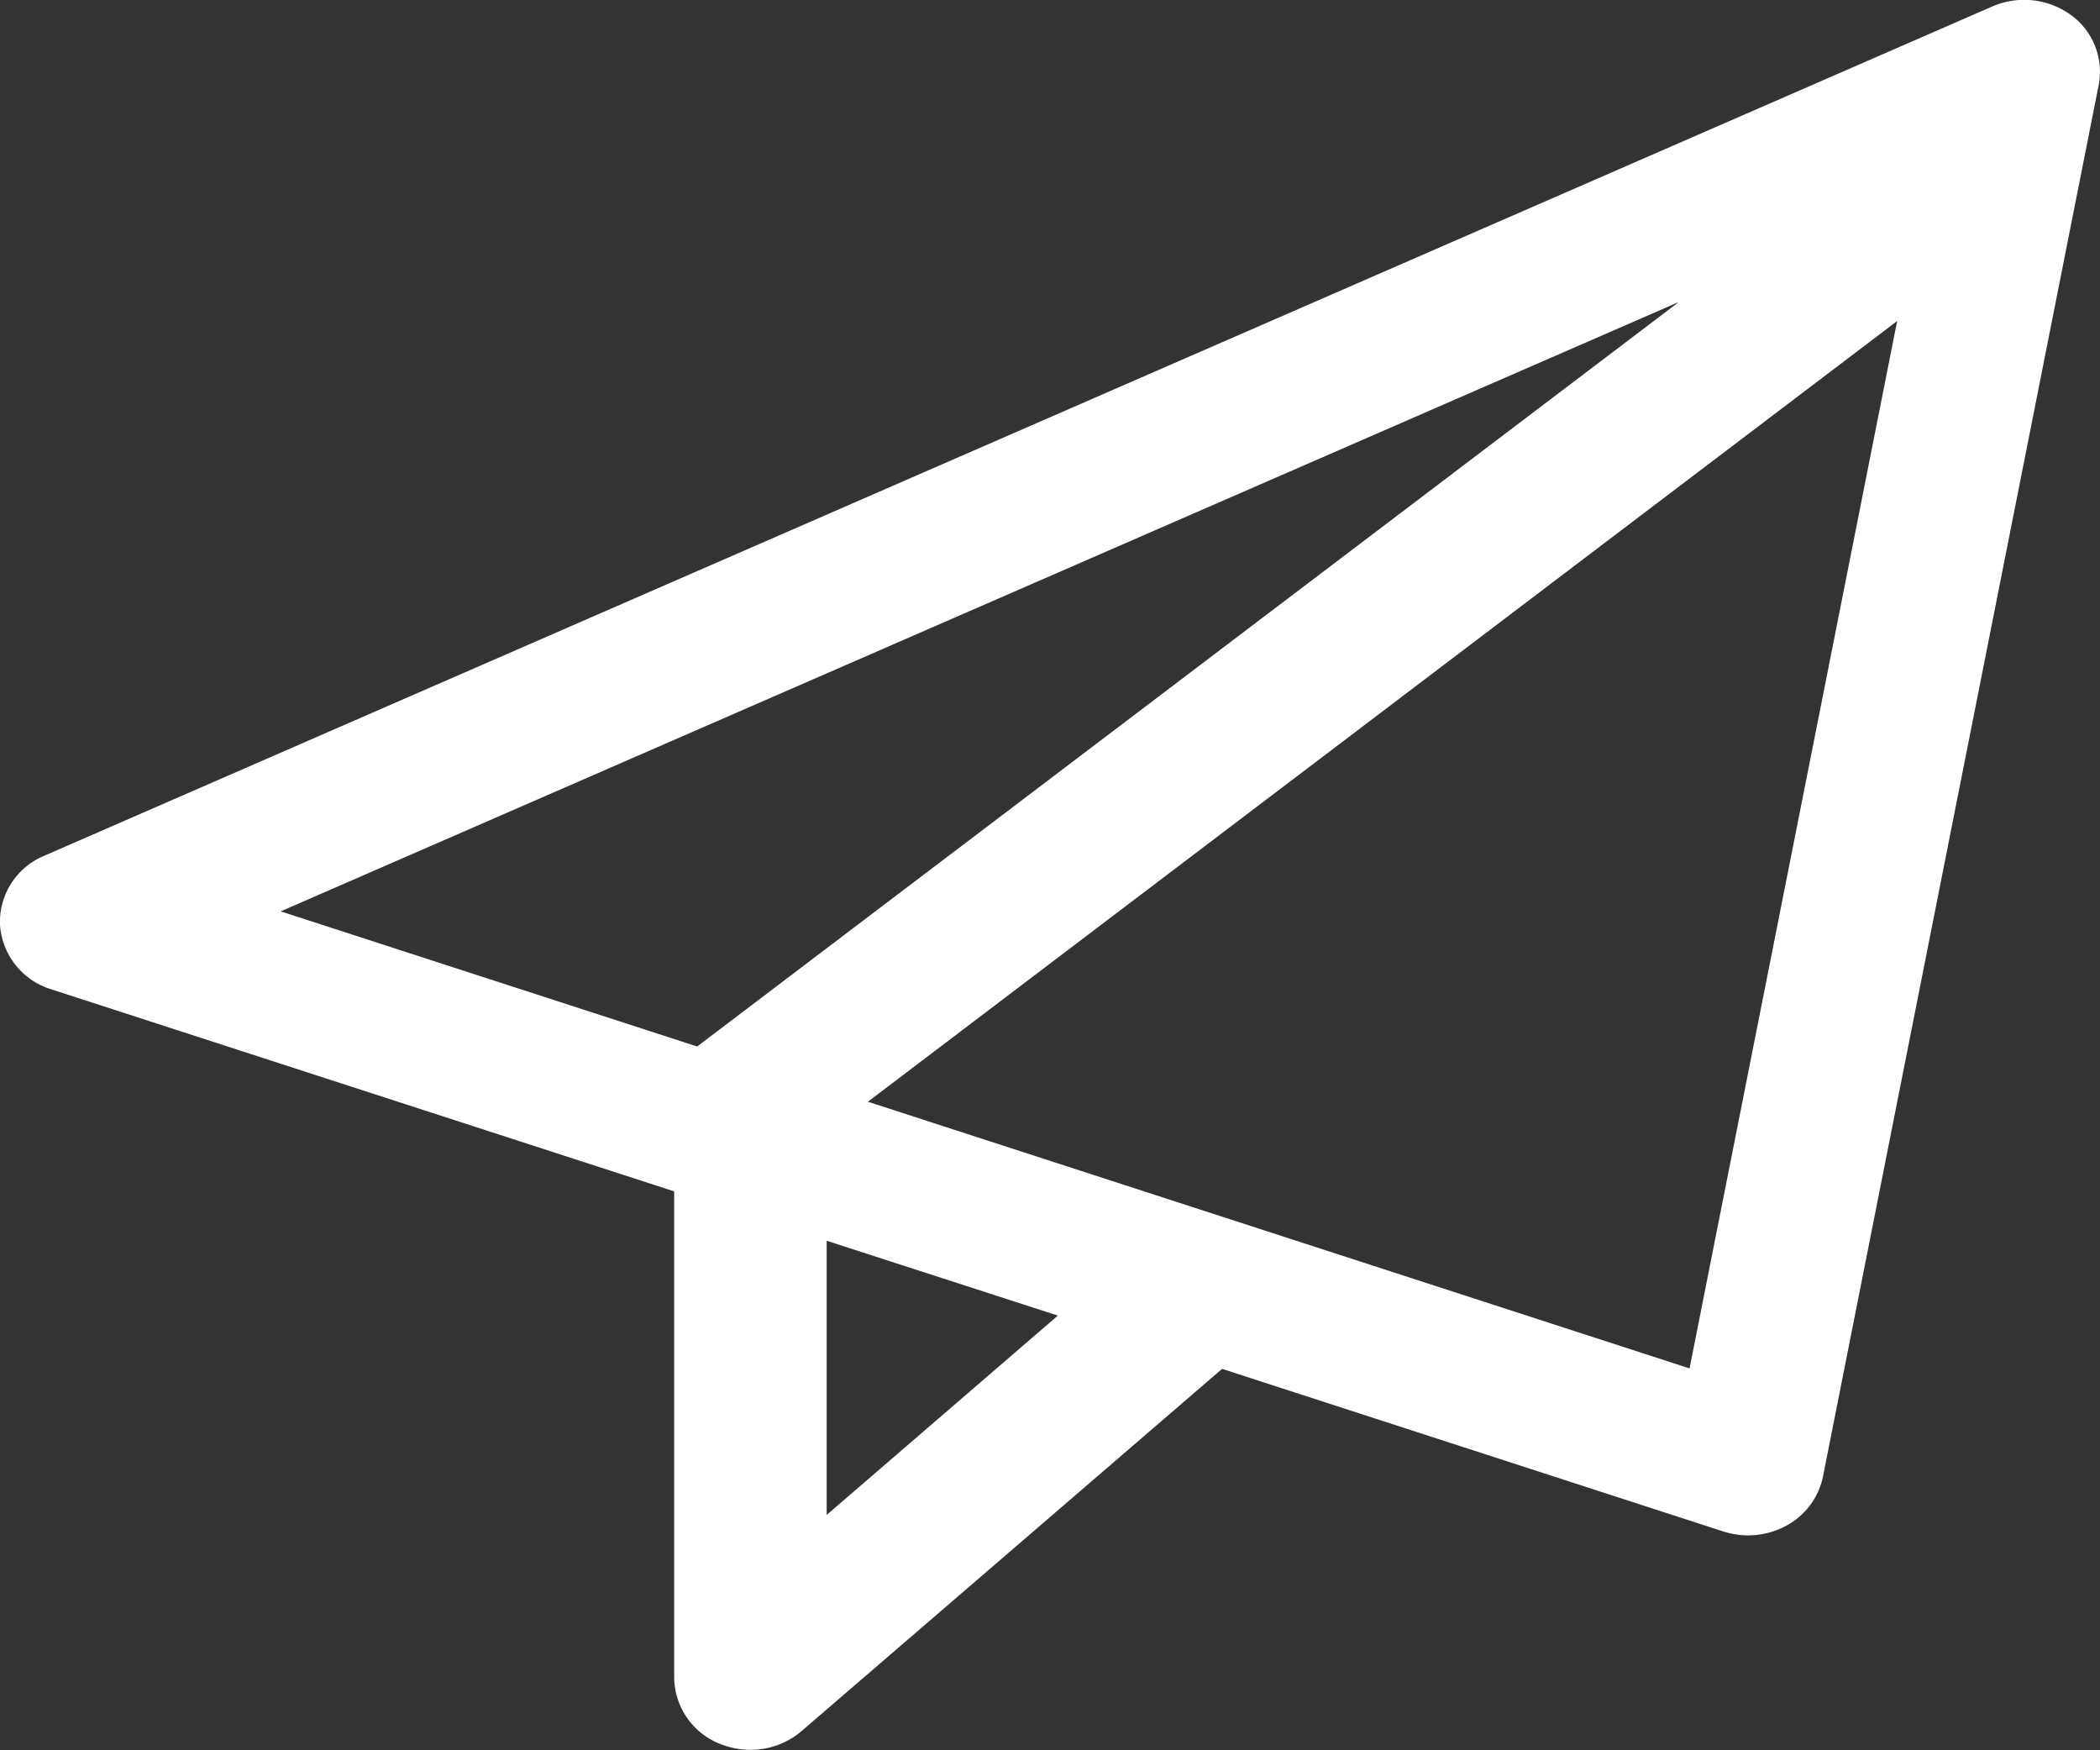 <svg xmlns="http://www.w3.org/2000/svg" xmlns:xlink="http://www.w3.org/1999/xlink" width="28.068" height="23.387" viewBox="0 0 28.068 23.387">
  <rect x="0" y="0" width="28.068" height="23.387" fill="#333333" stroke="none"/>
  <defs>
    <clipPath id="clip-path">
      <rect id="長方形_36500" data-name="長方形 36500" width="28.068" height="23.387" transform="translate(0 0)" fill="#fff"/>
    </clipPath>
  </defs>
  <g id="svg_icon_contact" transform="translate(0 0)" clip-path="url(#clip-path)">
    <path id="パス_91737" data-name="パス 91737" d="M27.679.2A1.067,1.067,0,0,0,26.625.088L.594,11.435A.958.958,0,0,0,0,12.36a.97.97,0,0,0,.686.861l8.325,2.7v6.5a.965.965,0,0,0,.606.881,1.093,1.093,0,0,0,.413.082,1.051,1.051,0,0,0,.684-.251l5.62-4.84,6.7,2.173a1.085,1.085,0,0,0,.329.052,1.074,1.074,0,0,0,.514-.13.969.969,0,0,0,.488-.654l3.686-18.6A.937.937,0,0,0,27.679.2M22.44,4.035,9.318,13.985,3.752,12.179ZM11.049,20.245V16.581l3.09,1Zm11.533-1.958L11.6,14.723,25.357,4.29Z" transform="translate(0 0)" fill="#fff"/>
  </g>
</svg>

